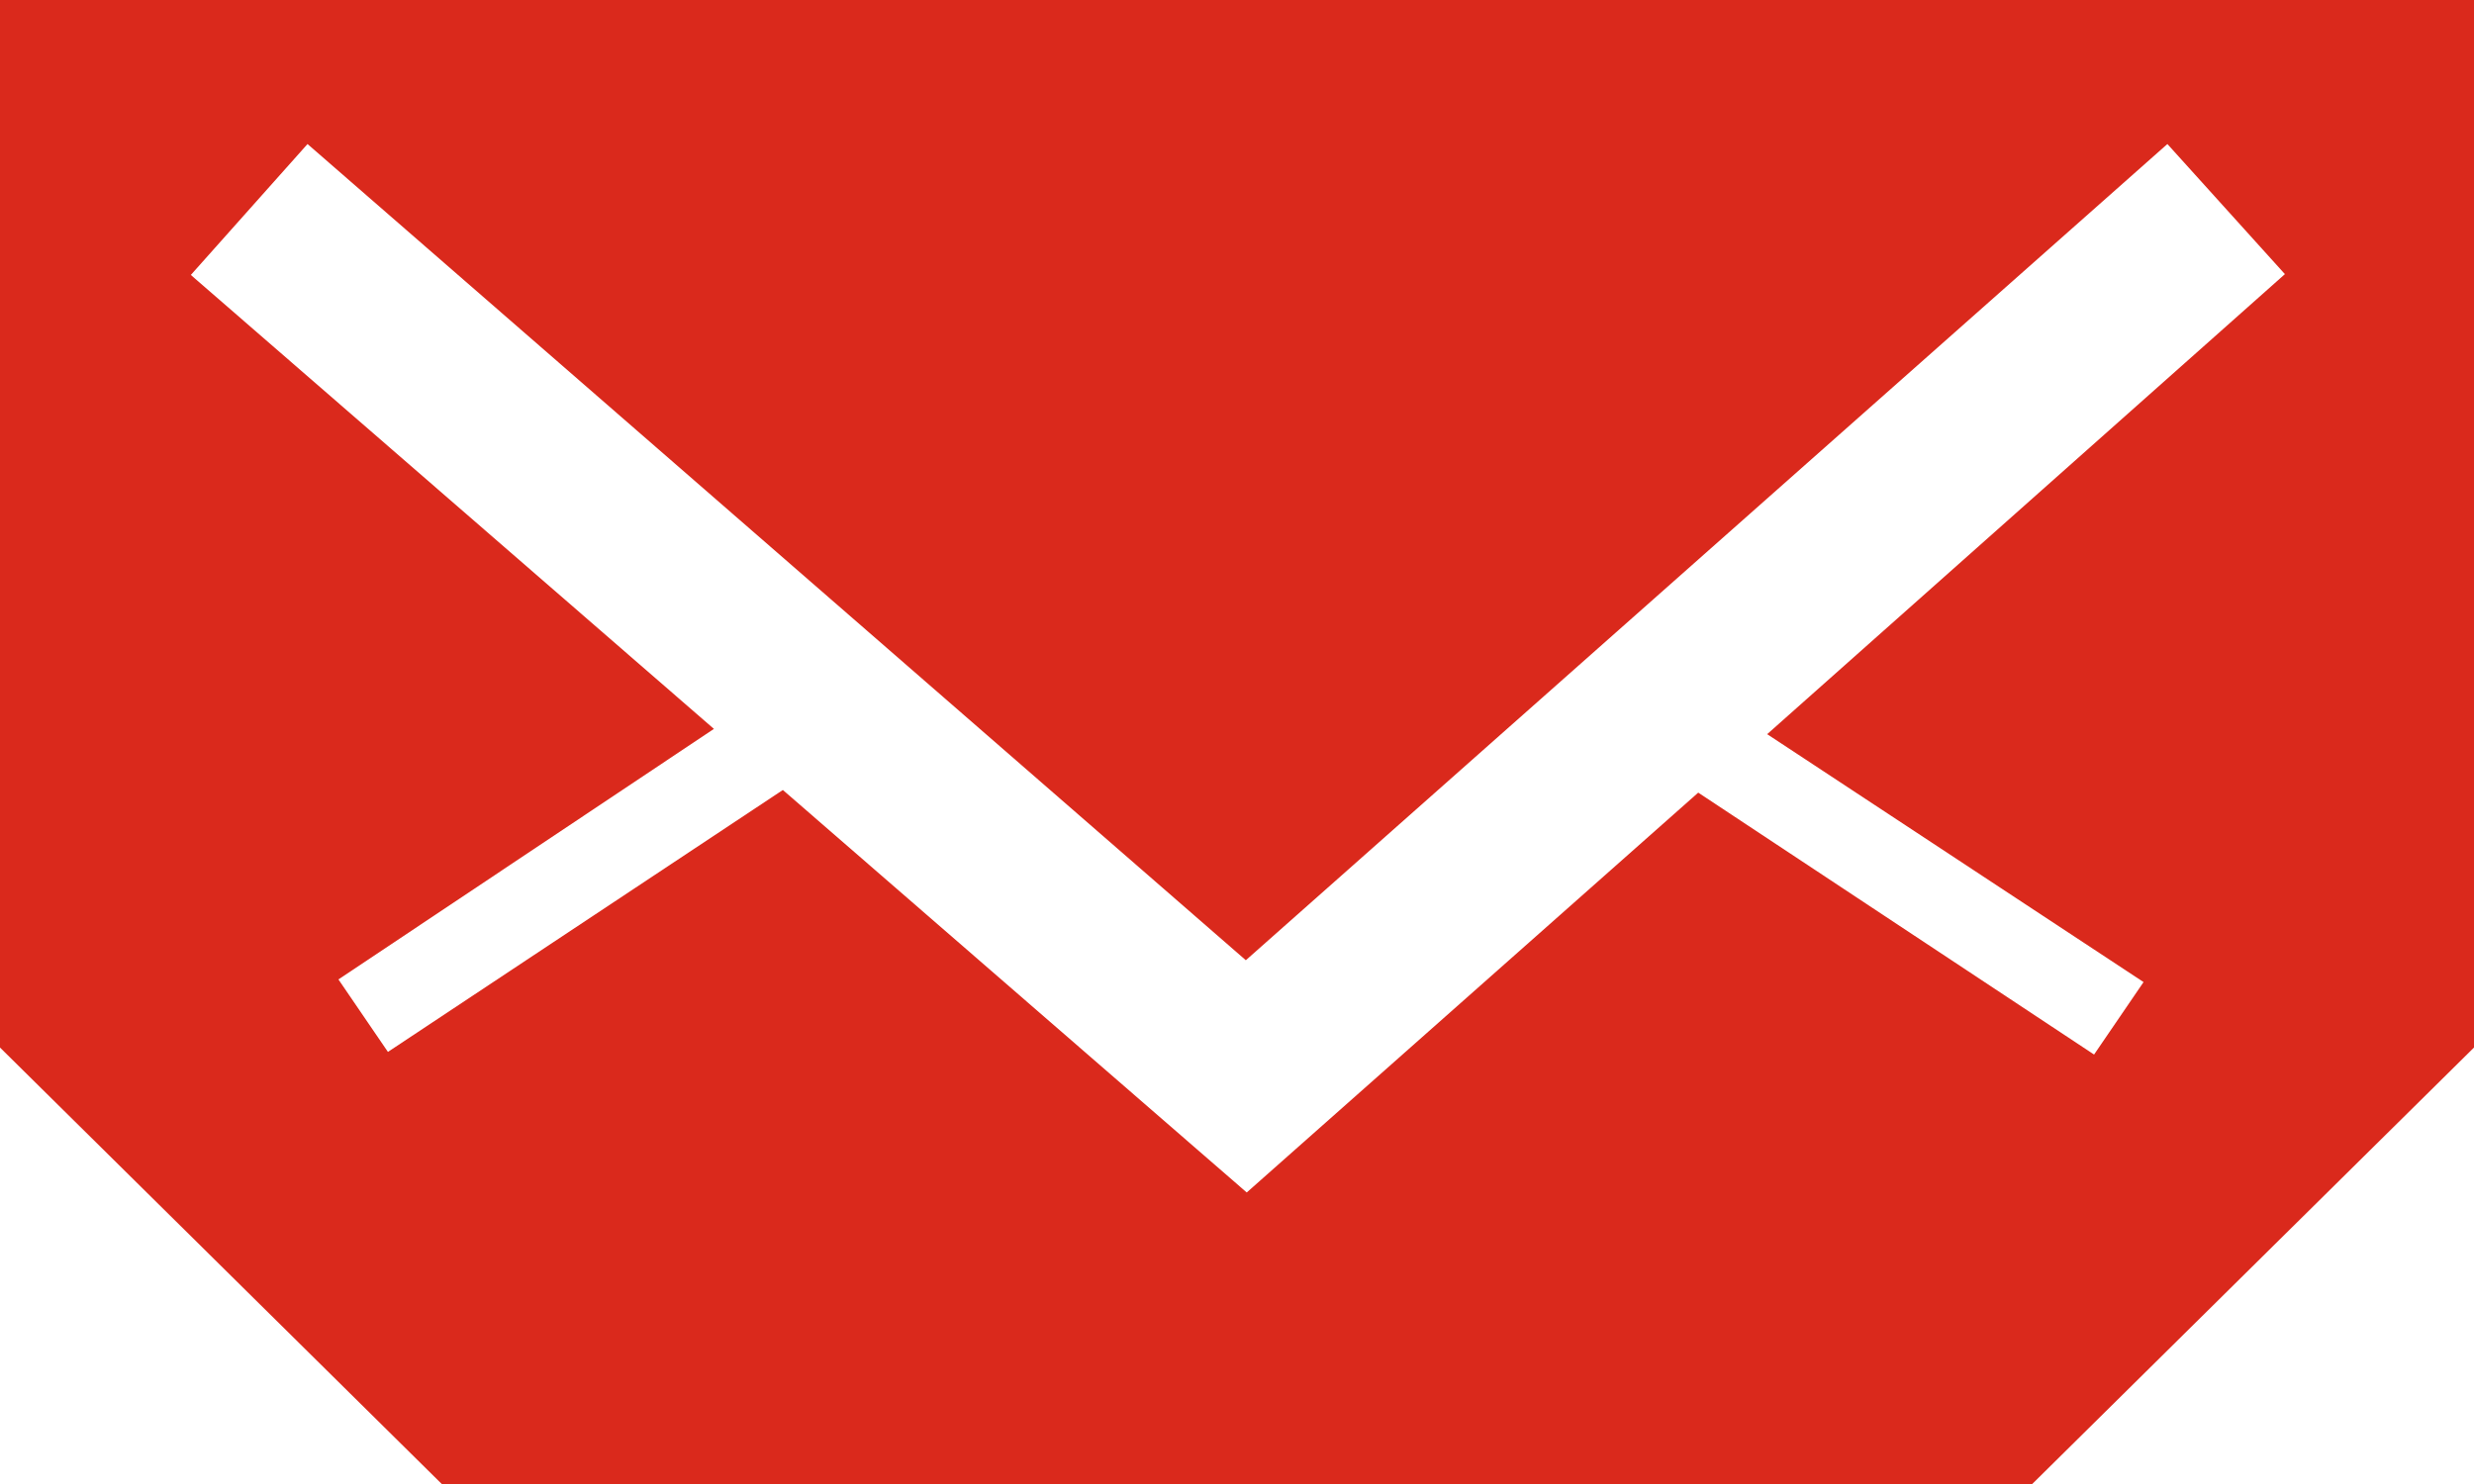 <svg width="30" height="18" viewBox="0 0 30 18" fill="none" xmlns="http://www.w3.org/2000/svg">
<path d="M0 0V12.706L5.357 18H24.643L30 12.706V0H0ZM25.993 11.912L25.393 12.791L20.593 9.614L15.118 14.464L9.493 9.582L4.704 12.759L4.104 11.88L8.657 8.841L2.314 3.335L3.729 1.747L15.107 11.647L26.282 1.747L27.707 3.325L21.429 8.905L25.993 11.912Z" fill="#DA291C"/>
</svg>
